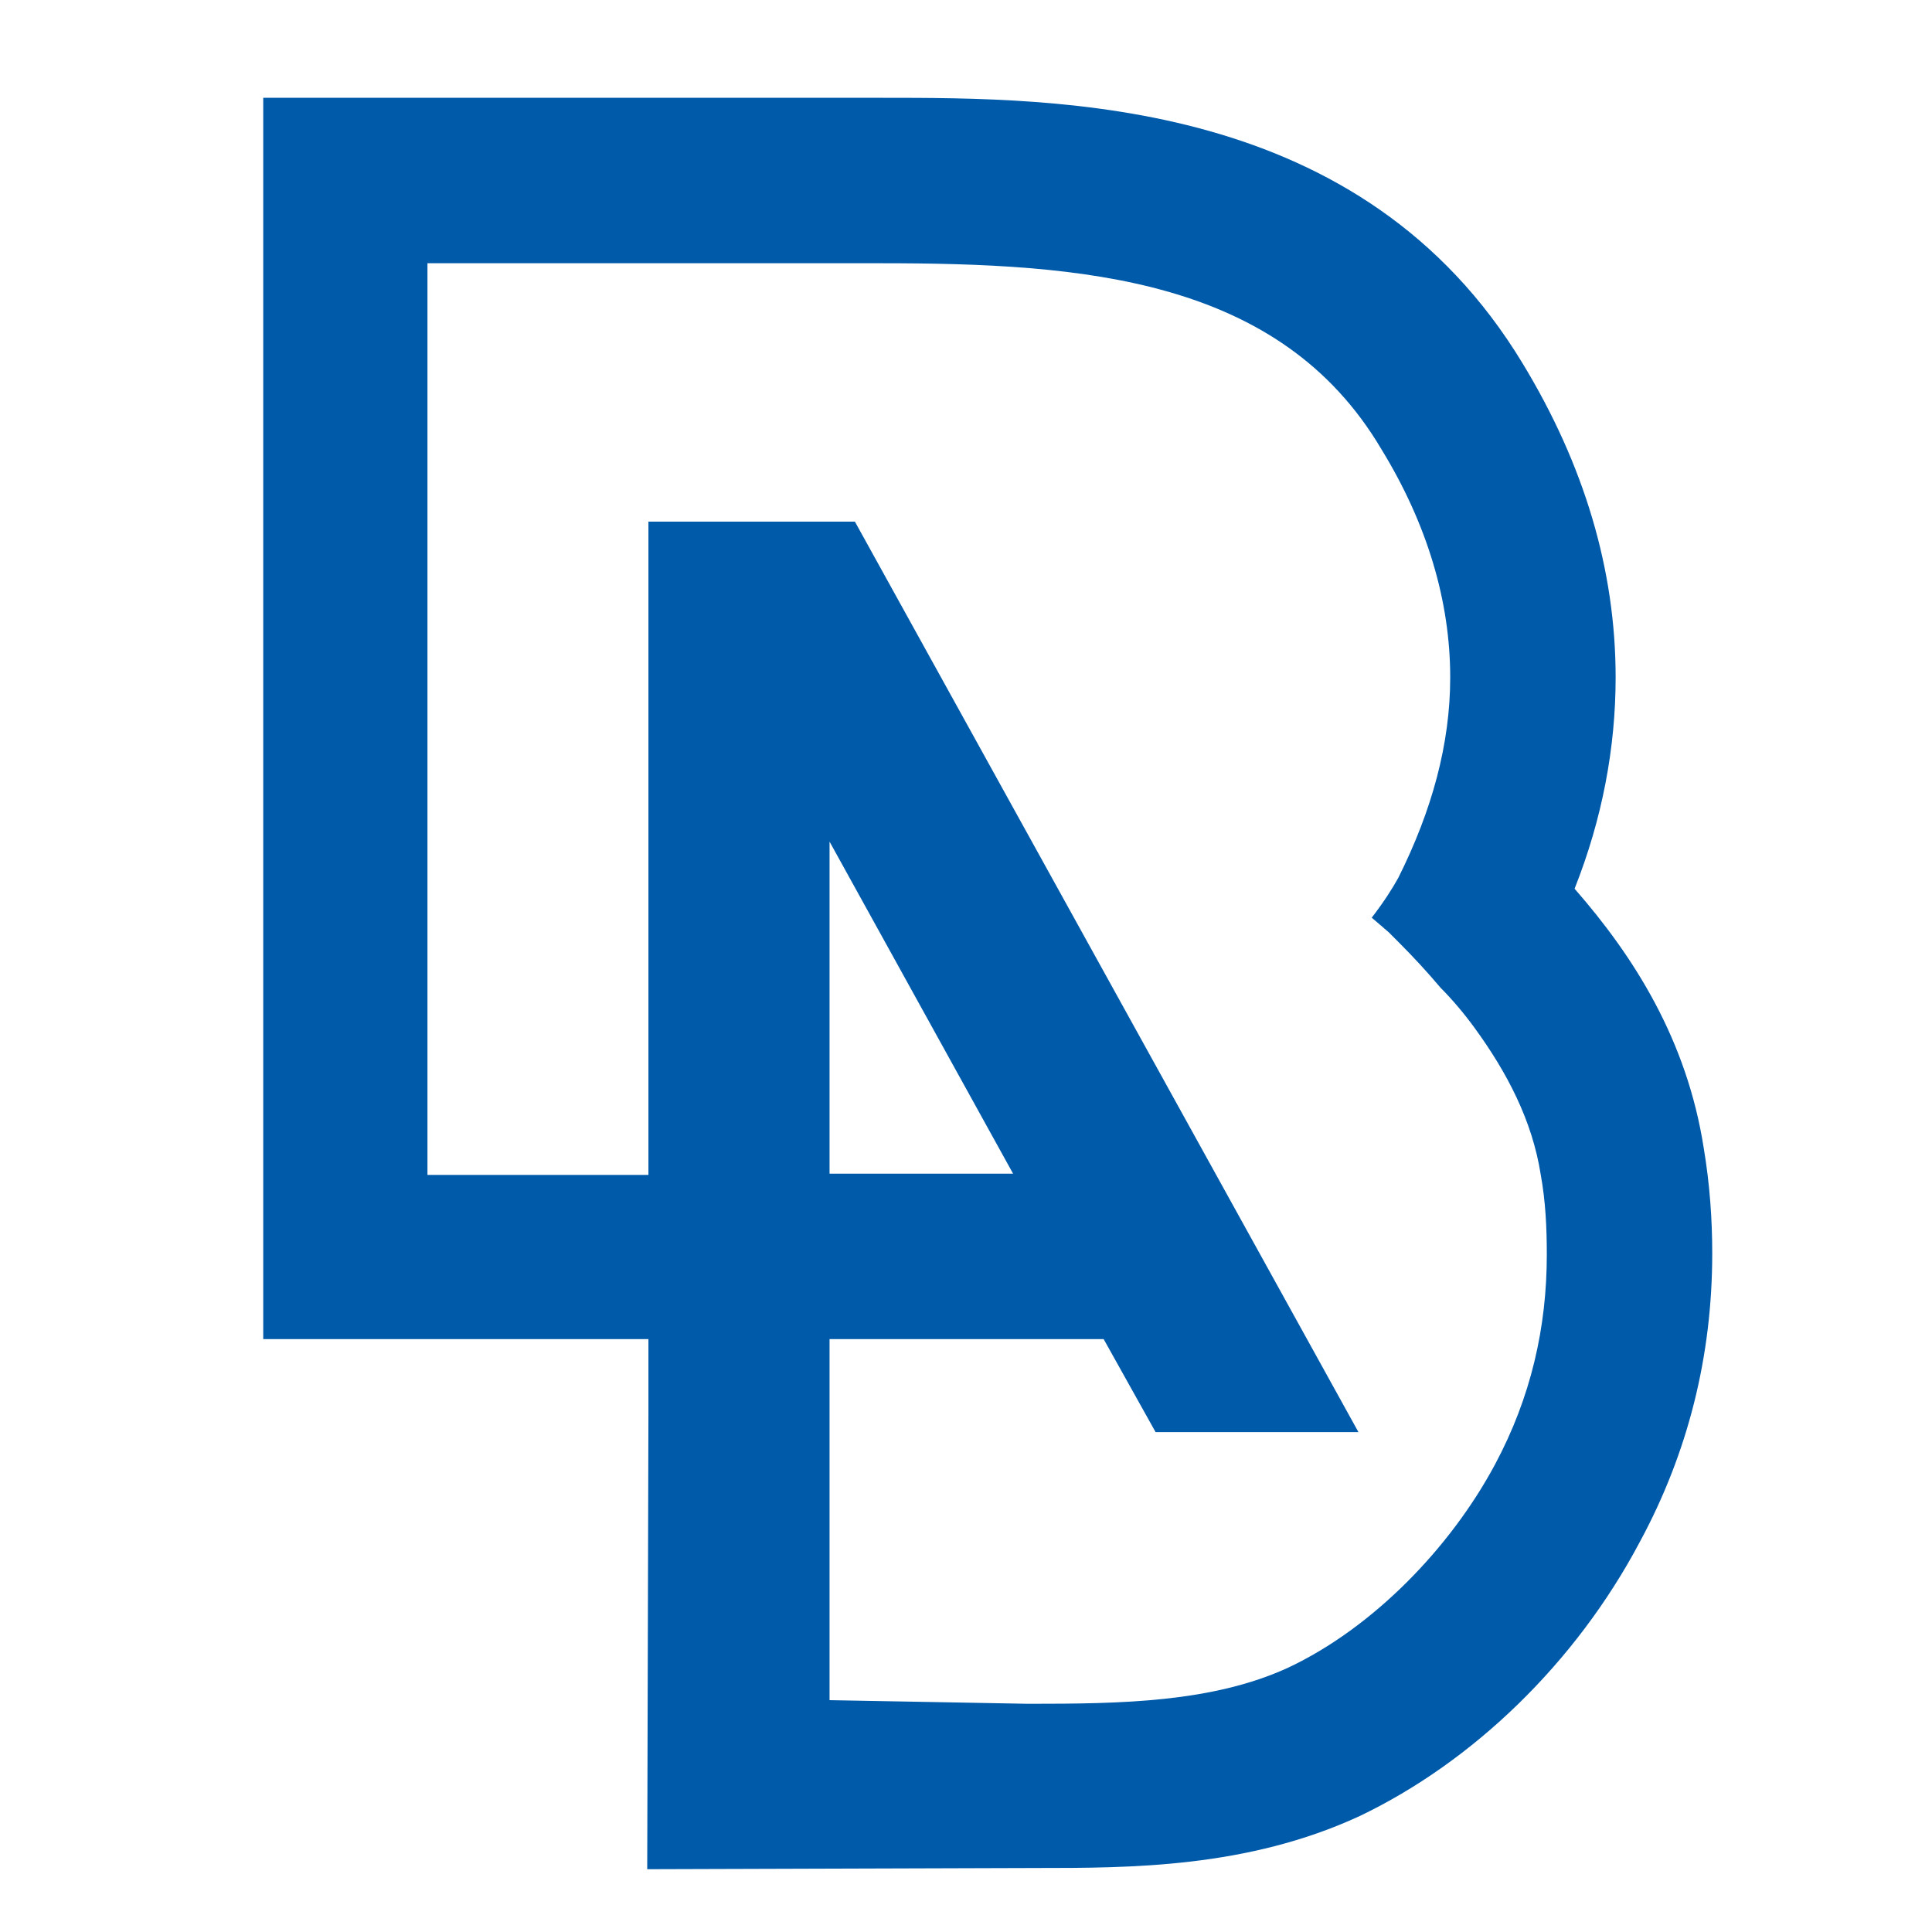<?xml version="1.0" encoding="UTF-8"?>
<!DOCTYPE svg PUBLIC "-//W3C//DTD SVG 1.1//EN" "http://www.w3.org/Graphics/SVG/1.1/DTD/svg11.dtd">
<!-- Creator: CorelDRAW 2017 -->
<svg xmlns="http://www.w3.org/2000/svg" xml:space="preserve" width="16px" height="16px" version="1.1" style="shape-rendering:geometricPrecision; text-rendering:geometricPrecision; image-rendering:optimizeQuality; fill-rule:evenodd; clip-rule:evenodd"
viewBox="0 0 16 16"
 xmlns:xlink="http://www.w3.org/1999/xlink">
 <defs>
  <style type="text/css">
   <![CDATA[
    .fil0 {fill:none}
    .fil1 {fill:#005AAA;fill-rule:nonzero}
   ]]>
  </style>
 </defs>
 <g id="Layer_x0020_1">
  <rect class="fil0" width="16" height="16"/>
 </g>
 <g id="__x0023_Layer_x0020_1">
  <path class="fil1" d="M14.11 9.51c-0.14,-0.9 -0.58,-1.59 -1.07,-2.15 0.23,-0.58 0.34,-1.17 0.34,-1.75 0,-0.89 -0.26,-1.76 -0.77,-2.6 -1.33,-2.2 -3.82,-2.2 -5.31,-2.2l-5.12 0 0 10.28 3.19 0 0 0.62 -0.01 3.77 3.22 -0.01c0,0 0,0 0,0 0.78,0 1.75,0 2.68,-0.43 0.94,-0.45 1.79,-1.27 2.32,-2.27 0.4,-0.74 0.6,-1.54 0.6,-2.39 0,-0.28 -0.02,-0.57 -0.07,-0.87zm-1.73 2.62l0 0c-0.37,0.69 -1.01,1.35 -1.71,1.68 -0.63,0.29 -1.39,0.3 -2.14,0.3 -0.01,0 -0.02,0 -0.02,0l-1.64 -0.03 0 -1.24 0 0 0 -1.75 2.27 0 0.43 0.77 1.68 0 -4.17 -7.54 -0.21 0 -1.5 0 0 5.41 -1.83 0 0 -7.55 3.75 0c1.68,0 3.31,0.12 4.15,1.54 0.38,0.62 0.57,1.26 0.57,1.89 0,0.55 -0.15,1.1 -0.43,1.66 -0.05,0.09 -0.12,0.2 -0.22,0.33 0,0 0.06,0.05 0.14,0.12l0.08 0.08c0.13,0.13 0.24,0.25 0.35,0.38 0.1,0.1 0.2,0.22 0.28,0.33 0.27,0.37 0.48,0.77 0.55,1.22 0.04,0.22 0.05,0.44 0.05,0.66 0,0.6 -0.13,1.18 -0.43,1.74zm-5.51 -2.41l0 0 0 -2.75 1.52 2.75 -1.52 0z"/>
 </g>
</svg>
